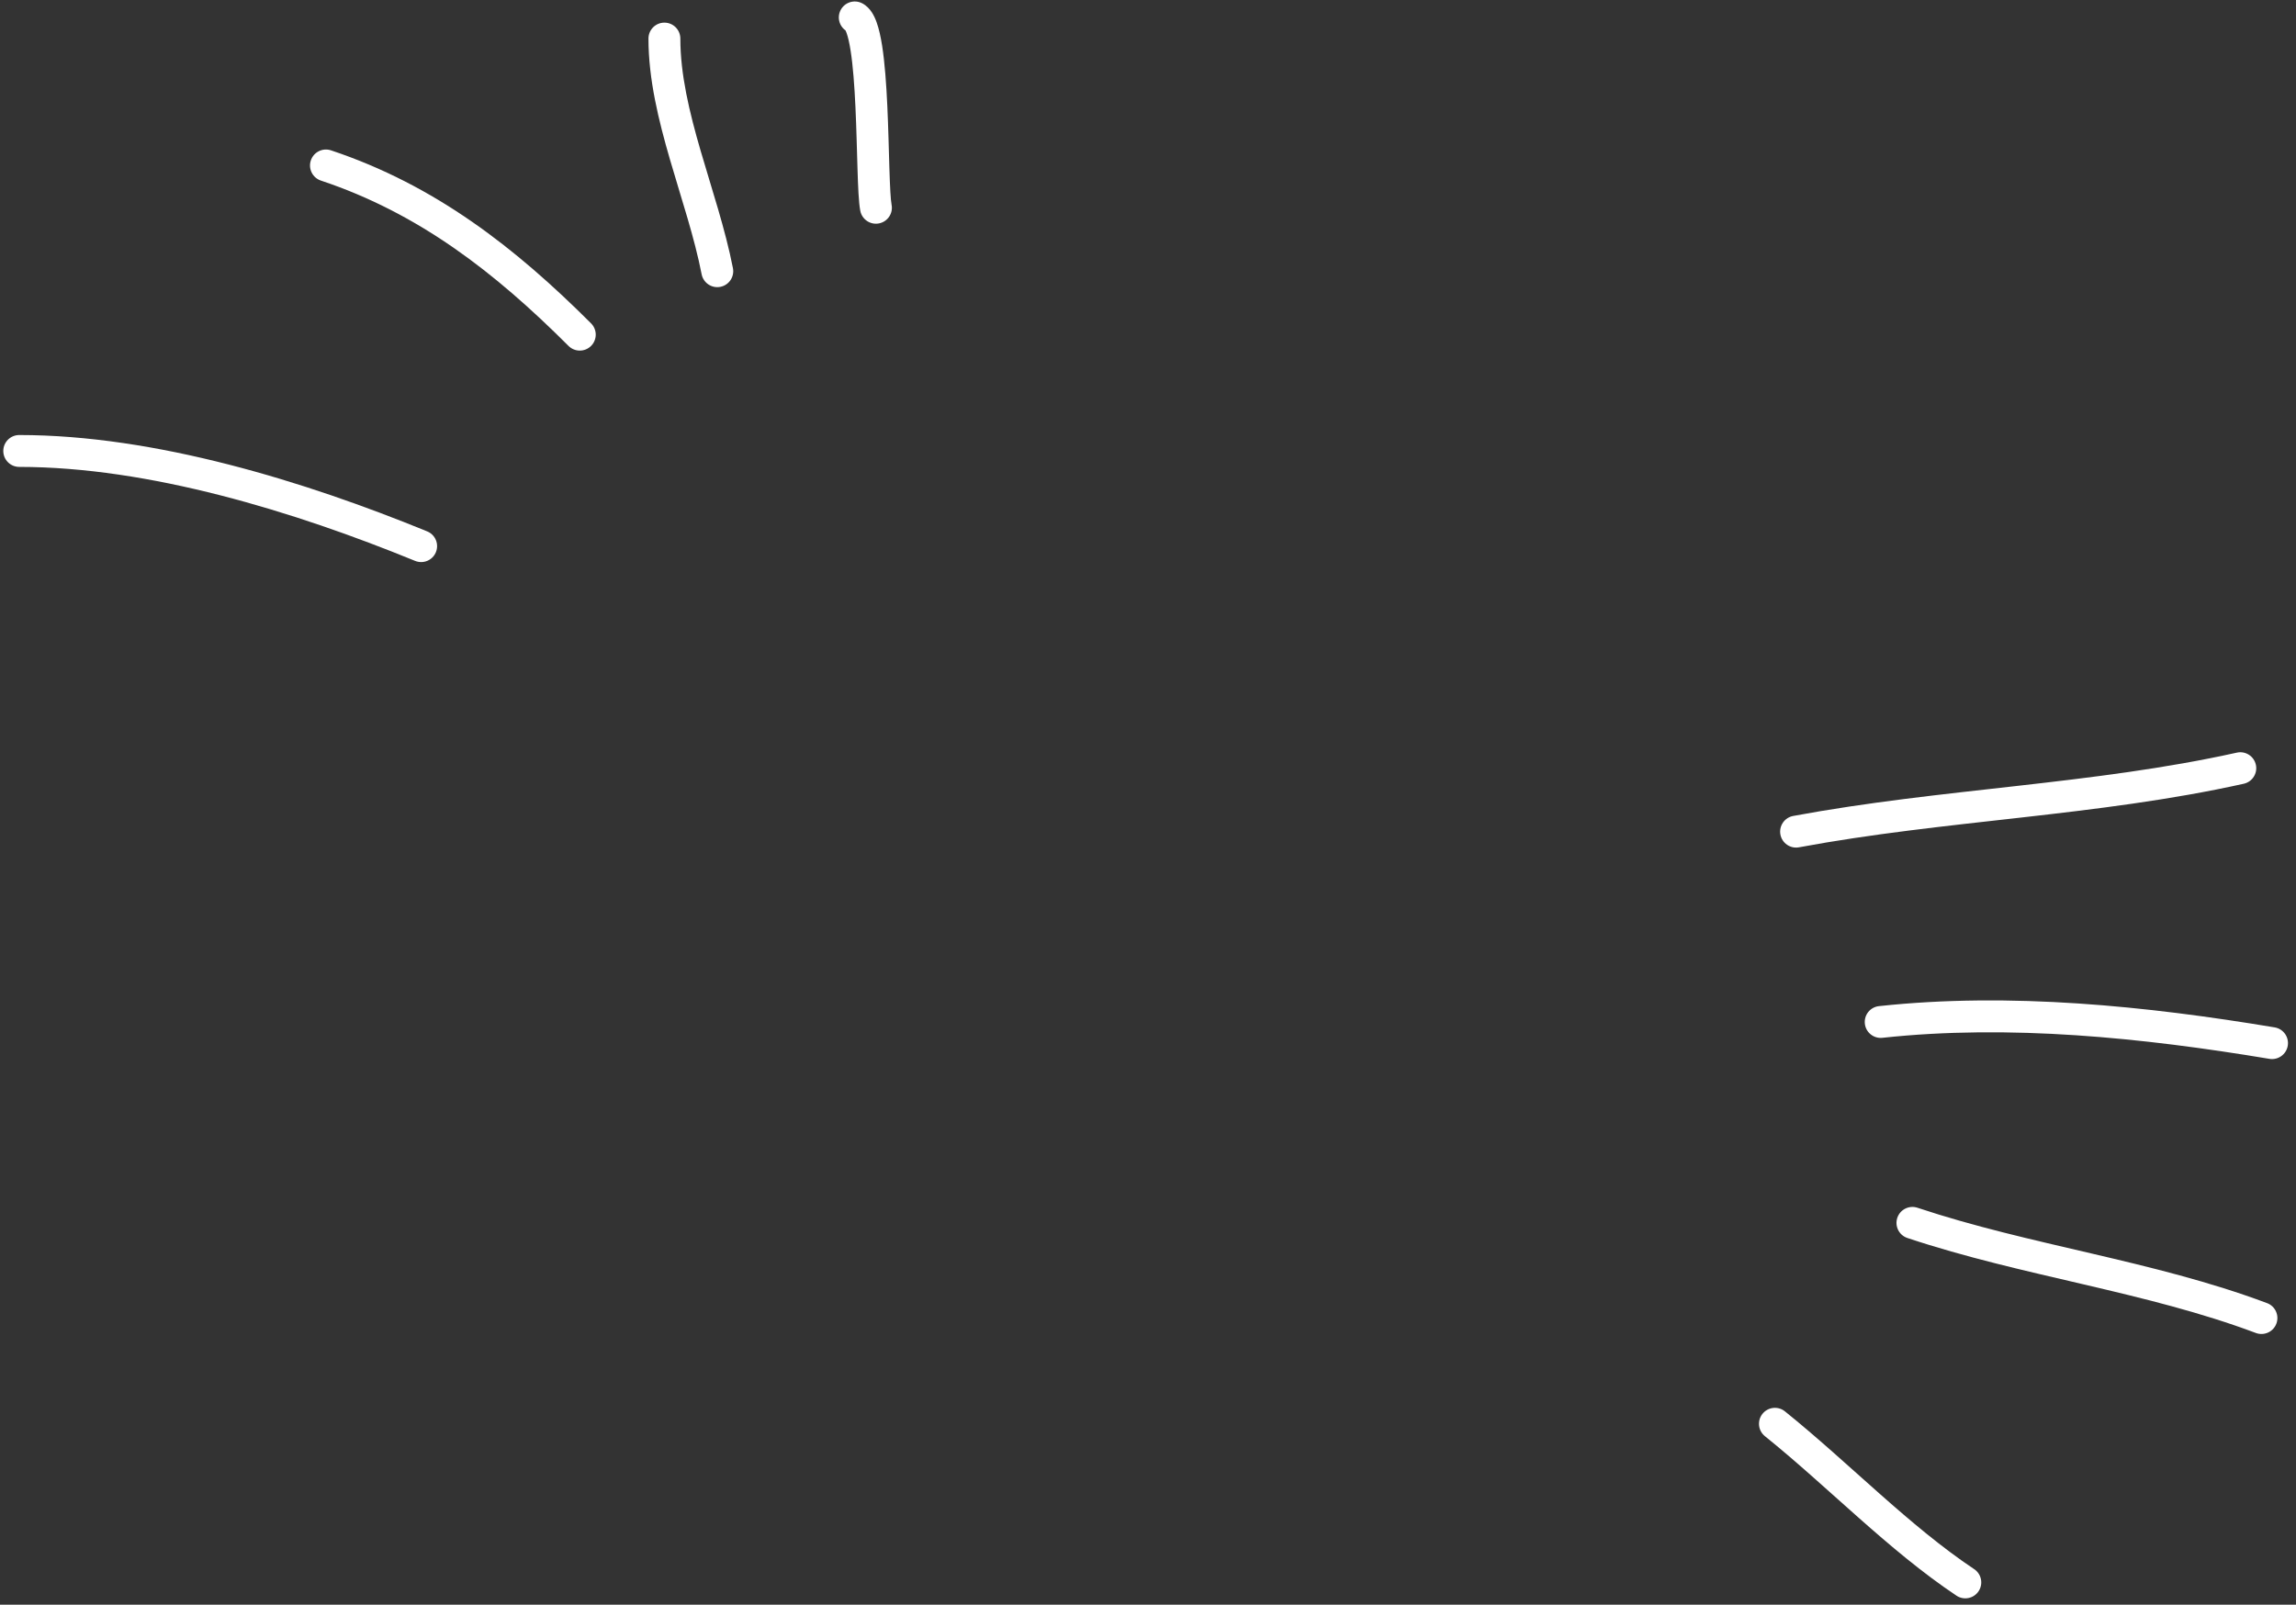 <svg width="216" height="151" viewBox="0 0 216 151" fill="none" xmlns="http://www.w3.org/2000/svg">
<rect x="0" y="0" width="216" height="151" fill="#333333" stroke="none"/>
<path d="M80.933 19.837C81.091 20.65 81.879 21.181 82.692 21.022C83.505 20.864 84.036 20.076 83.877 19.263L80.933 19.837ZM81.086 0.298C80.345 -0.072 79.444 0.228 79.073 0.969C78.703 1.71 79.003 2.611 79.744 2.982L81.086 0.298ZM66.008 25.807C66.166 26.62 66.954 27.151 67.767 26.992C68.58 26.834 69.111 26.046 68.952 25.233L66.008 25.807ZM64.005 3.63C64.005 2.802 63.333 2.13 62.505 2.13C61.677 2.13 61.005 2.802 61.005 3.63H64.005ZM53.484 32.551C54.07 33.136 55.02 33.136 55.606 32.551C56.191 31.965 56.191 31.015 55.606 30.429L53.484 32.551ZM31.139 14.147C30.353 13.885 29.504 14.31 29.242 15.096C28.98 15.882 29.405 16.731 30.191 16.993L31.139 14.147ZM39.052 52.778C39.819 53.092 40.695 52.725 41.008 51.958C41.322 51.191 40.955 50.315 40.188 50.002L39.052 52.778ZM1.81 40.935C0.982 40.935 0.31 41.607 0.31 42.435C0.31 43.263 0.982 43.935 1.81 43.935V40.935ZM168.696 76.78C167.881 76.932 167.344 77.715 167.495 78.529C167.647 79.344 168.43 79.881 169.244 79.73L168.696 76.78ZM211.085 73.749C211.894 73.57 212.404 72.768 212.224 71.96C212.045 71.151 211.243 70.641 210.435 70.821L211.085 73.749ZM176.769 94.674C175.946 94.762 175.35 95.502 175.439 96.326C175.527 97.149 176.267 97.745 177.091 97.656L176.769 94.674ZM213.498 99.635C214.316 99.771 215.088 99.219 215.225 98.402C215.361 97.584 214.809 96.812 213.992 96.675L213.498 99.635ZM180.389 113.647C179.603 113.385 178.754 113.81 178.492 114.596C178.23 115.382 178.655 116.231 179.441 116.493L180.389 113.647ZM212.223 125.43C212.999 125.72 213.864 125.327 214.154 124.552C214.445 123.776 214.052 122.911 213.277 122.621L212.223 125.43ZM167.92 132.806C167.275 132.287 166.331 132.389 165.811 133.034C165.292 133.68 165.394 134.624 166.039 135.143L167.92 132.806ZM184.058 150.148C184.747 150.608 185.679 150.421 186.138 149.732C186.598 149.043 186.411 148.111 185.722 147.652L184.058 150.148ZM83.877 19.263C83.785 18.79 83.725 17.575 83.669 15.795C83.617 14.095 83.57 12.002 83.476 9.967C83.382 7.936 83.238 5.893 82.983 4.275C82.855 3.472 82.691 2.71 82.465 2.085C82.352 1.772 82.207 1.446 82.013 1.152C81.825 0.867 81.531 0.521 81.086 0.298L79.744 2.982C79.548 2.884 79.485 2.767 79.509 2.805C79.528 2.833 79.578 2.922 79.644 3.104C79.775 3.468 79.904 4.016 80.019 4.744C80.248 6.189 80.386 8.094 80.479 10.105C80.572 12.111 80.617 14.152 80.671 15.888C80.722 17.543 80.782 19.064 80.933 19.837L83.877 19.263ZM68.952 25.233C68.238 21.573 66.954 17.768 65.91 14.178C64.846 10.517 64.005 7.004 64.005 3.63H61.005C61.005 7.457 61.955 11.317 63.029 15.015C64.125 18.784 65.328 22.324 66.008 25.807L68.952 25.233ZM55.606 30.429C48.504 23.328 40.941 17.414 31.139 14.147L30.191 16.993C39.369 20.052 46.543 25.609 53.484 32.551L55.606 30.429ZM40.188 50.002C28.698 45.301 14.607 40.935 1.81 40.935V43.935C14.02 43.935 27.679 48.126 39.052 52.778L40.188 50.002ZM169.244 79.73C176.094 78.455 183.061 77.728 190.093 76.935C197.102 76.144 204.164 75.287 211.085 73.749L210.435 70.821C203.686 72.32 196.768 73.162 189.757 73.954C182.769 74.742 175.676 75.482 168.696 76.78L169.244 79.73ZM177.091 97.656C189.041 96.369 201.546 97.642 213.498 99.635L213.992 96.675C201.939 94.667 189.121 93.344 176.769 94.674L177.091 97.656ZM179.441 116.493C184.907 118.315 190.553 119.58 196.069 120.869C201.615 122.165 207.043 123.487 212.223 125.43L213.277 122.621C207.893 120.602 202.29 119.242 196.752 117.948C191.185 116.647 185.695 115.416 180.389 113.647L179.441 116.493ZM166.039 135.143C168.981 137.511 171.852 140.16 174.839 142.802C177.801 145.422 180.854 148.012 184.058 150.148L185.722 147.652C182.699 145.636 179.774 143.161 176.827 140.555C173.905 137.97 170.934 135.232 167.92 132.806L166.039 135.143Z" fill="white"/>
</svg>
